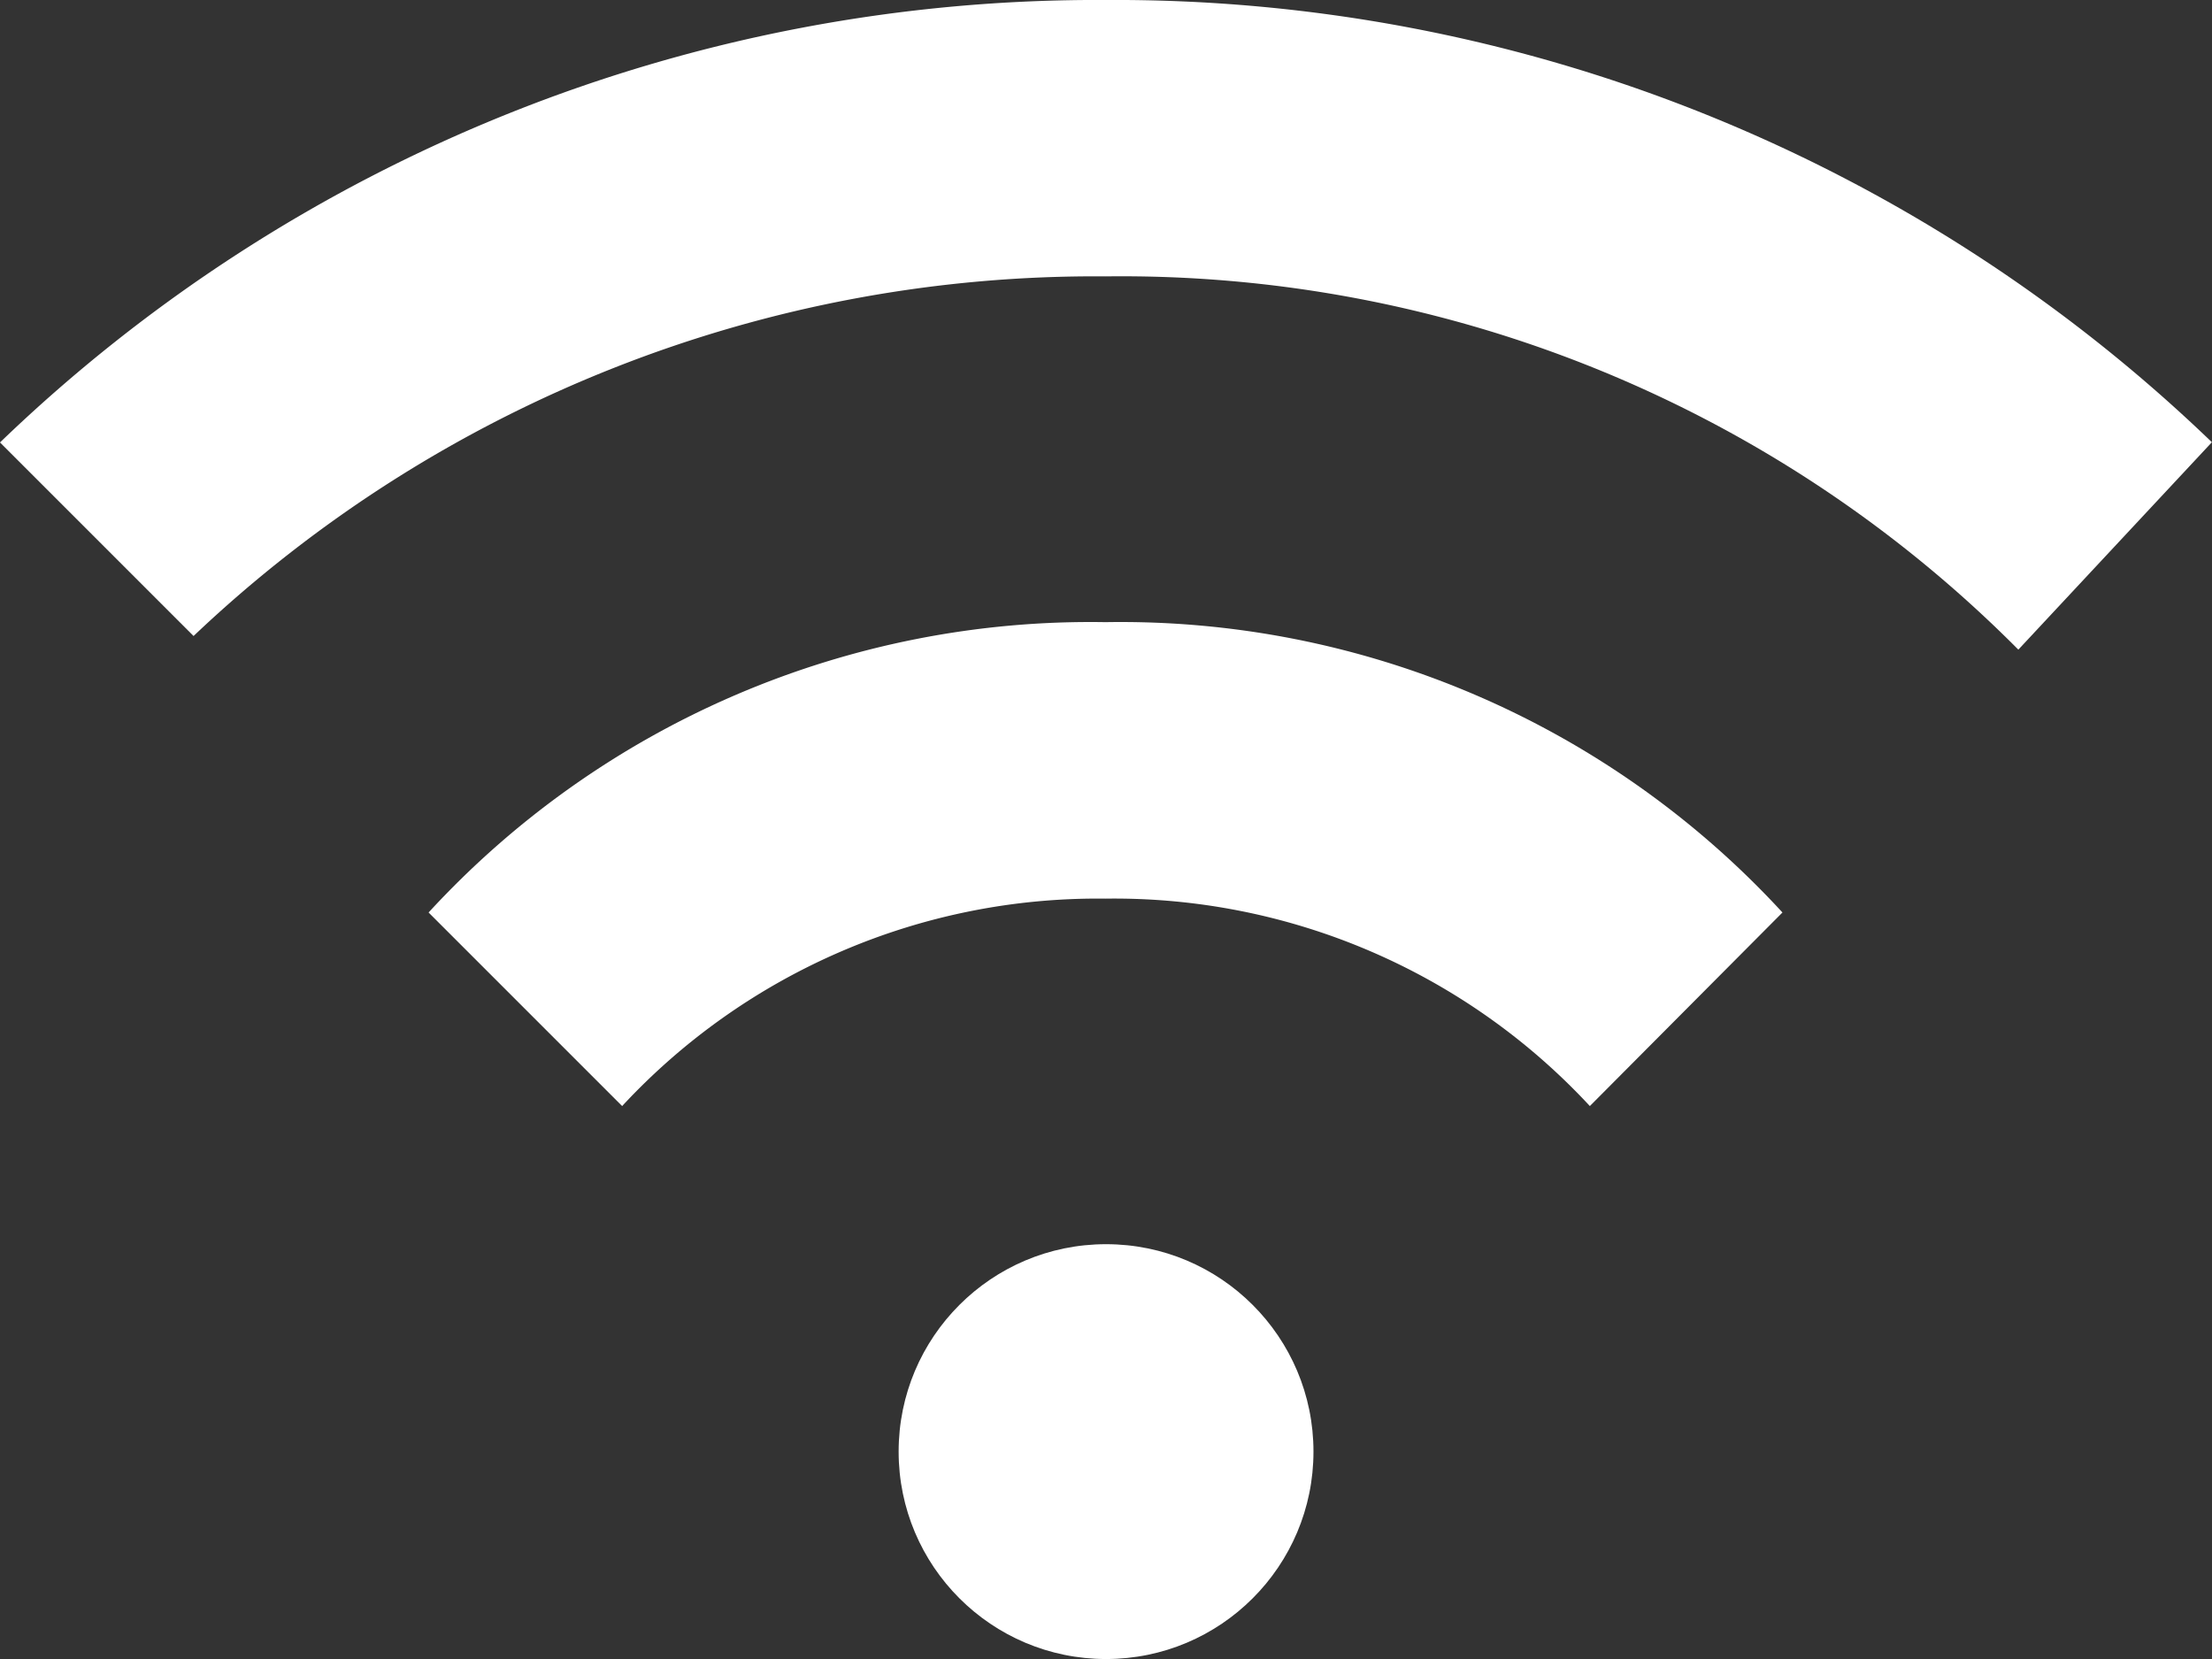 <svg xmlns="http://www.w3.org/2000/svg" width="20.913" height="15.685" viewBox="0 0 20.913 15.685">
  <rect x="0" y="0" width="20.913" height="15.685" fill="#333333" stroke="none"/>
  <g id="wifi" transform="translate(0 -2)">
    <circle id="Ellipse_2474" data-name="Ellipse 2474" cx="1.961" cy="1.961" r="1.961" transform="translate(8.496 13.763)" fill="#fff"/>
    <path id="Path_19703" data-name="Path 19703" d="M14.079,11.075A6.131,6.131,0,0,0,9.5,9.114,6.131,6.131,0,0,0,4.93,11.075L3.1,9.245A8.5,8.5,0,0,1,9.5,6.5a8.5,8.5,0,0,1,6.4,2.745Z" transform="translate(0.952 1.382)" fill="#fff"/>
    <path id="Path_19704" data-name="Path 19704" d="M10.456,2A14.946,14.946,0,0,0,0,6.183l1.83,1.83a12.377,12.377,0,0,1,8.626-3.4,11.946,11.946,0,0,1,8.626,3.529l1.83-1.961A14.946,14.946,0,0,0,10.456,2Z" fill="#fff"/>
  </g>
</svg>
